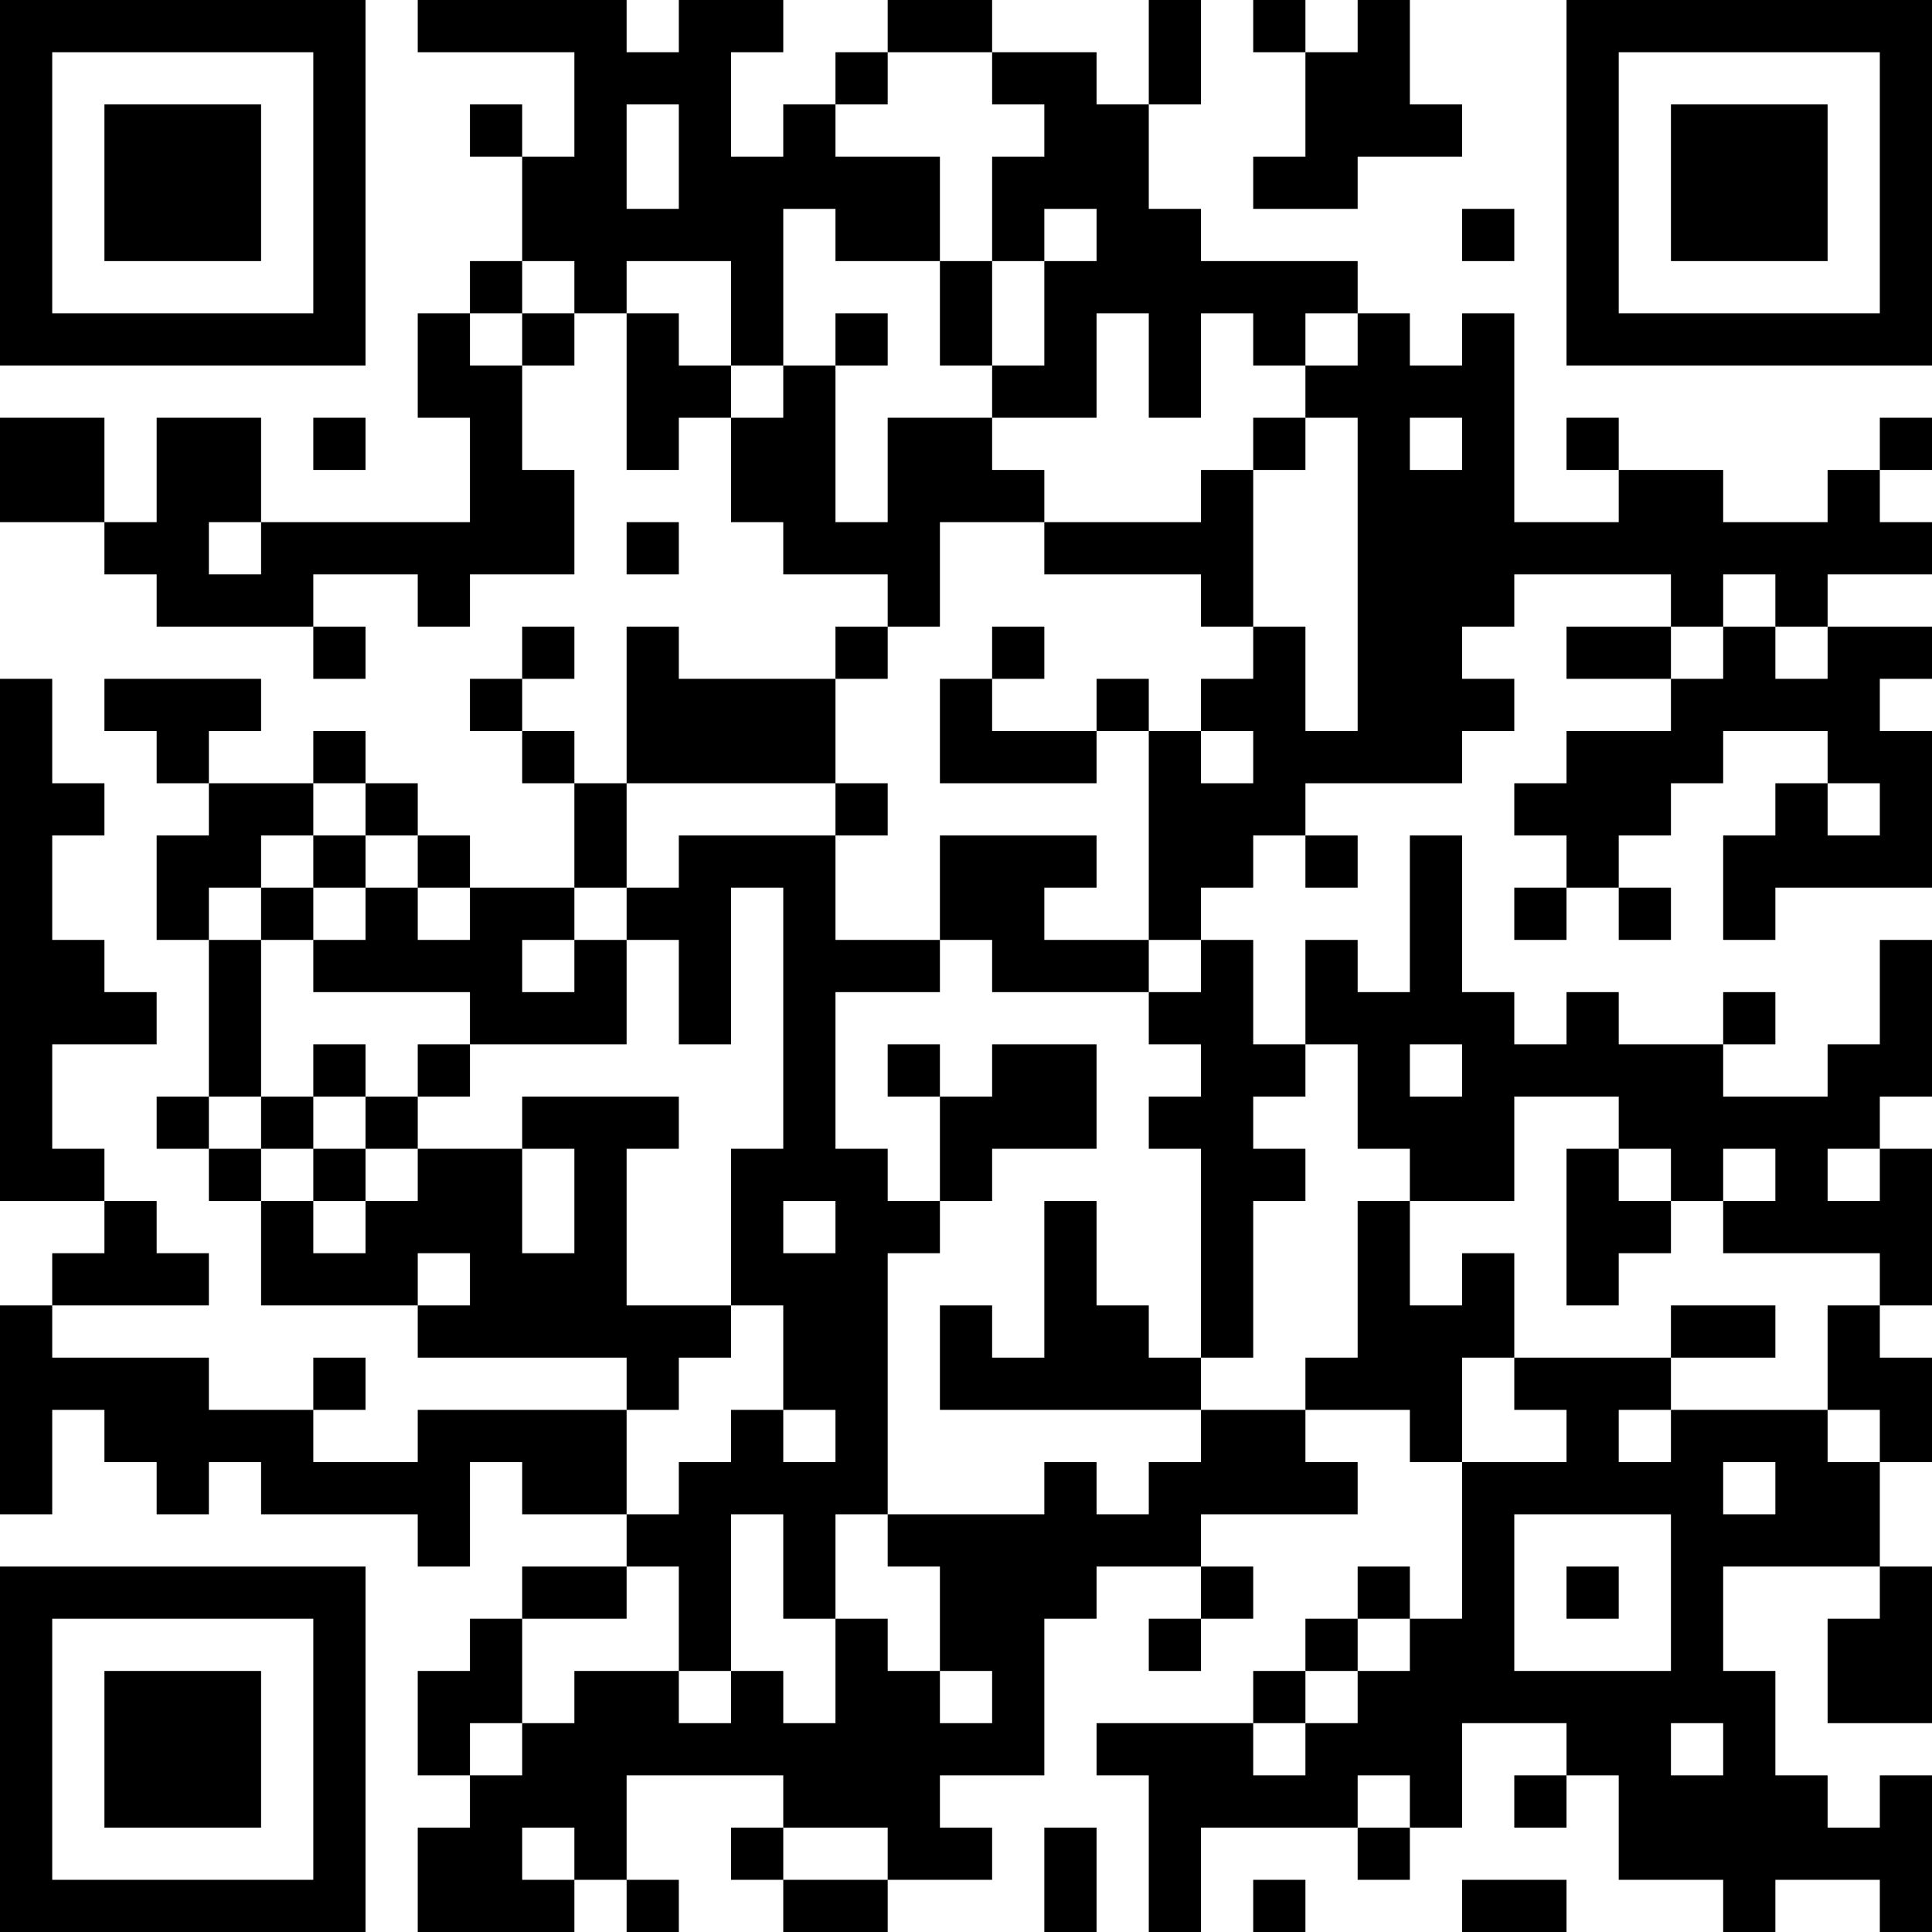 <?xml version="1.0" encoding="UTF-8"?>
<svg xmlns="http://www.w3.org/2000/svg" version="1.1" width="400" height="400" viewBox="0 0 400 400"><rect x="0" y="0" width="400" height="400" fill="#ffffff"/><g transform="scale(10.811)"><g transform="translate(0,0)"><path fill-rule="evenodd" d="M8 0L8 1L11 1L11 3L10 3L10 2L9 2L9 3L10 3L10 5L9 5L9 6L8 6L8 8L9 8L9 10L5 10L5 8L3 8L3 10L2 10L2 8L0 8L0 10L2 10L2 11L3 11L3 12L6 12L6 13L7 13L7 12L6 12L6 11L8 11L8 12L9 12L9 11L11 11L11 9L10 9L10 7L11 7L11 6L12 6L12 9L13 9L13 8L14 8L14 10L15 10L15 11L17 11L17 12L16 12L16 13L13 13L13 12L12 12L12 15L11 15L11 14L10 14L10 13L11 13L11 12L10 12L10 13L9 13L9 14L10 14L10 15L11 15L11 17L9 17L9 16L8 16L8 15L7 15L7 14L6 14L6 15L4 15L4 14L5 14L5 13L2 13L2 14L3 14L3 15L4 15L4 16L3 16L3 18L4 18L4 21L3 21L3 22L4 22L4 23L5 23L5 25L8 25L8 26L12 26L12 27L8 27L8 28L6 28L6 27L7 27L7 26L6 26L6 27L4 27L4 26L1 26L1 25L4 25L4 24L3 24L3 23L2 23L2 22L1 22L1 20L3 20L3 19L2 19L2 18L1 18L1 16L2 16L2 15L1 15L1 13L0 13L0 23L2 23L2 24L1 24L1 25L0 25L0 29L1 29L1 27L2 27L2 28L3 28L3 29L4 29L4 28L5 28L5 29L8 29L8 30L9 30L9 28L10 28L10 29L12 29L12 30L10 30L10 31L9 31L9 32L8 32L8 34L9 34L9 35L8 35L8 37L11 37L11 36L12 36L12 37L13 37L13 36L12 36L12 34L15 34L15 35L14 35L14 36L15 36L15 37L17 37L17 36L19 36L19 35L18 35L18 34L20 34L20 31L21 31L21 30L23 30L23 31L22 31L22 32L23 32L23 31L24 31L24 30L23 30L23 29L26 29L26 28L25 28L25 27L27 27L27 28L28 28L28 31L27 31L27 30L26 30L26 31L25 31L25 32L24 32L24 33L21 33L21 34L22 34L22 37L23 37L23 35L26 35L26 36L27 36L27 35L28 35L28 33L30 33L30 34L29 34L29 35L30 35L30 34L31 34L31 36L33 36L33 37L34 37L34 36L36 36L36 37L37 37L37 34L36 34L36 35L35 35L35 34L34 34L34 32L33 32L33 30L36 30L36 31L35 31L35 33L37 33L37 30L36 30L36 28L37 28L37 26L36 26L36 25L37 25L37 22L36 22L36 21L37 21L37 18L36 18L36 20L35 20L35 21L33 21L33 20L34 20L34 19L33 19L33 20L31 20L31 19L30 19L30 20L29 20L29 19L28 19L28 16L27 16L27 19L26 19L26 18L25 18L25 20L24 20L24 18L23 18L23 17L24 17L24 16L25 16L25 17L26 17L26 16L25 16L25 15L28 15L28 14L29 14L29 13L28 13L28 12L29 12L29 11L32 11L32 12L30 12L30 13L32 13L32 14L30 14L30 15L29 15L29 16L30 16L30 17L29 17L29 18L30 18L30 17L31 17L31 18L32 18L32 17L31 17L31 16L32 16L32 15L33 15L33 14L35 14L35 15L34 15L34 16L33 16L33 18L34 18L34 17L37 17L37 14L36 14L36 13L37 13L37 12L35 12L35 11L37 11L37 10L36 10L36 9L37 9L37 8L36 8L36 9L35 9L35 10L33 10L33 9L31 9L31 8L30 8L30 9L31 9L31 10L29 10L29 6L28 6L28 7L27 7L27 6L26 6L26 5L23 5L23 4L22 4L22 2L23 2L23 0L22 0L22 2L21 2L21 1L19 1L19 0L17 0L17 1L16 1L16 2L15 2L15 3L14 3L14 1L15 1L15 0L13 0L13 1L12 1L12 0ZM24 0L24 1L25 1L25 3L24 3L24 4L26 4L26 3L28 3L28 2L27 2L27 0L26 0L26 1L25 1L25 0ZM17 1L17 2L16 2L16 3L18 3L18 5L16 5L16 4L15 4L15 7L14 7L14 5L12 5L12 6L13 6L13 7L14 7L14 8L15 8L15 7L16 7L16 10L17 10L17 8L19 8L19 9L20 9L20 10L18 10L18 12L17 12L17 13L16 13L16 15L12 15L12 17L11 17L11 18L10 18L10 19L11 19L11 18L12 18L12 20L9 20L9 19L6 19L6 18L7 18L7 17L8 17L8 18L9 18L9 17L8 17L8 16L7 16L7 15L6 15L6 16L5 16L5 17L4 17L4 18L5 18L5 21L4 21L4 22L5 22L5 23L6 23L6 24L7 24L7 23L8 23L8 22L10 22L10 24L11 24L11 22L10 22L10 21L13 21L13 22L12 22L12 25L14 25L14 26L13 26L13 27L12 27L12 29L13 29L13 28L14 28L14 27L15 27L15 28L16 28L16 27L15 27L15 25L14 25L14 22L15 22L15 17L14 17L14 20L13 20L13 18L12 18L12 17L13 17L13 16L16 16L16 18L18 18L18 19L16 19L16 22L17 22L17 23L18 23L18 24L17 24L17 29L16 29L16 31L15 31L15 29L14 29L14 32L13 32L13 30L12 30L12 31L10 31L10 33L9 33L9 34L10 34L10 33L11 33L11 32L13 32L13 33L14 33L14 32L15 32L15 33L16 33L16 31L17 31L17 32L18 32L18 33L19 33L19 32L18 32L18 30L17 30L17 29L20 29L20 28L21 28L21 29L22 29L22 28L23 28L23 27L25 27L25 26L26 26L26 23L27 23L27 25L28 25L28 24L29 24L29 26L28 26L28 28L30 28L30 27L29 27L29 26L32 26L32 27L31 27L31 28L32 28L32 27L35 27L35 28L36 28L36 27L35 27L35 25L36 25L36 24L33 24L33 23L34 23L34 22L33 22L33 23L32 23L32 22L31 22L31 21L29 21L29 23L27 23L27 22L26 22L26 20L25 20L25 21L24 21L24 22L25 22L25 23L24 23L24 26L23 26L23 22L22 22L22 21L23 21L23 20L22 20L22 19L23 19L23 18L22 18L22 14L23 14L23 15L24 15L24 14L23 14L23 13L24 13L24 12L25 12L25 14L26 14L26 8L25 8L25 7L26 7L26 6L25 6L25 7L24 7L24 6L23 6L23 8L22 8L22 6L21 6L21 8L19 8L19 7L20 7L20 5L21 5L21 4L20 4L20 5L19 5L19 3L20 3L20 2L19 2L19 1ZM12 2L12 4L13 4L13 2ZM28 4L28 5L29 5L29 4ZM10 5L10 6L9 6L9 7L10 7L10 6L11 6L11 5ZM18 5L18 7L19 7L19 5ZM16 6L16 7L17 7L17 6ZM6 8L6 9L7 9L7 8ZM24 8L24 9L23 9L23 10L20 10L20 11L23 11L23 12L24 12L24 9L25 9L25 8ZM27 8L27 9L28 9L28 8ZM4 10L4 11L5 11L5 10ZM12 10L12 11L13 11L13 10ZM33 11L33 12L32 12L32 13L33 13L33 12L34 12L34 13L35 13L35 12L34 12L34 11ZM19 12L19 13L18 13L18 15L21 15L21 14L22 14L22 13L21 13L21 14L19 14L19 13L20 13L20 12ZM16 15L16 16L17 16L17 15ZM35 15L35 16L36 16L36 15ZM6 16L6 17L5 17L5 18L6 18L6 17L7 17L7 16ZM18 16L18 18L19 18L19 19L22 19L22 18L20 18L20 17L21 17L21 16ZM6 20L6 21L5 21L5 22L6 22L6 23L7 23L7 22L8 22L8 21L9 21L9 20L8 20L8 21L7 21L7 20ZM17 20L17 21L18 21L18 23L19 23L19 22L21 22L21 20L19 20L19 21L18 21L18 20ZM27 20L27 21L28 21L28 20ZM6 21L6 22L7 22L7 21ZM30 22L30 25L31 25L31 24L32 24L32 23L31 23L31 22ZM35 22L35 23L36 23L36 22ZM15 23L15 24L16 24L16 23ZM20 23L20 26L19 26L19 25L18 25L18 27L23 27L23 26L22 26L22 25L21 25L21 23ZM8 24L8 25L9 25L9 24ZM32 25L32 26L34 26L34 25ZM33 28L33 29L34 29L34 28ZM29 29L29 32L32 32L32 29ZM30 30L30 31L31 31L31 30ZM26 31L26 32L25 32L25 33L24 33L24 34L25 34L25 33L26 33L26 32L27 32L27 31ZM32 33L32 34L33 34L33 33ZM26 34L26 35L27 35L27 34ZM10 35L10 36L11 36L11 35ZM15 35L15 36L17 36L17 35ZM20 35L20 37L21 37L21 35ZM24 36L24 37L25 37L25 36ZM28 36L28 37L30 37L30 36ZM0 0L0 7L7 7L7 0ZM1 1L1 6L6 6L6 1ZM2 2L2 5L5 5L5 2ZM30 0L30 7L37 7L37 0ZM31 1L31 6L36 6L36 1ZM32 2L32 5L35 5L35 2ZM0 30L0 37L7 37L7 30ZM1 31L1 36L6 36L6 31ZM2 32L2 35L5 35L5 32Z" fill="#000000"/></g></g></svg>
